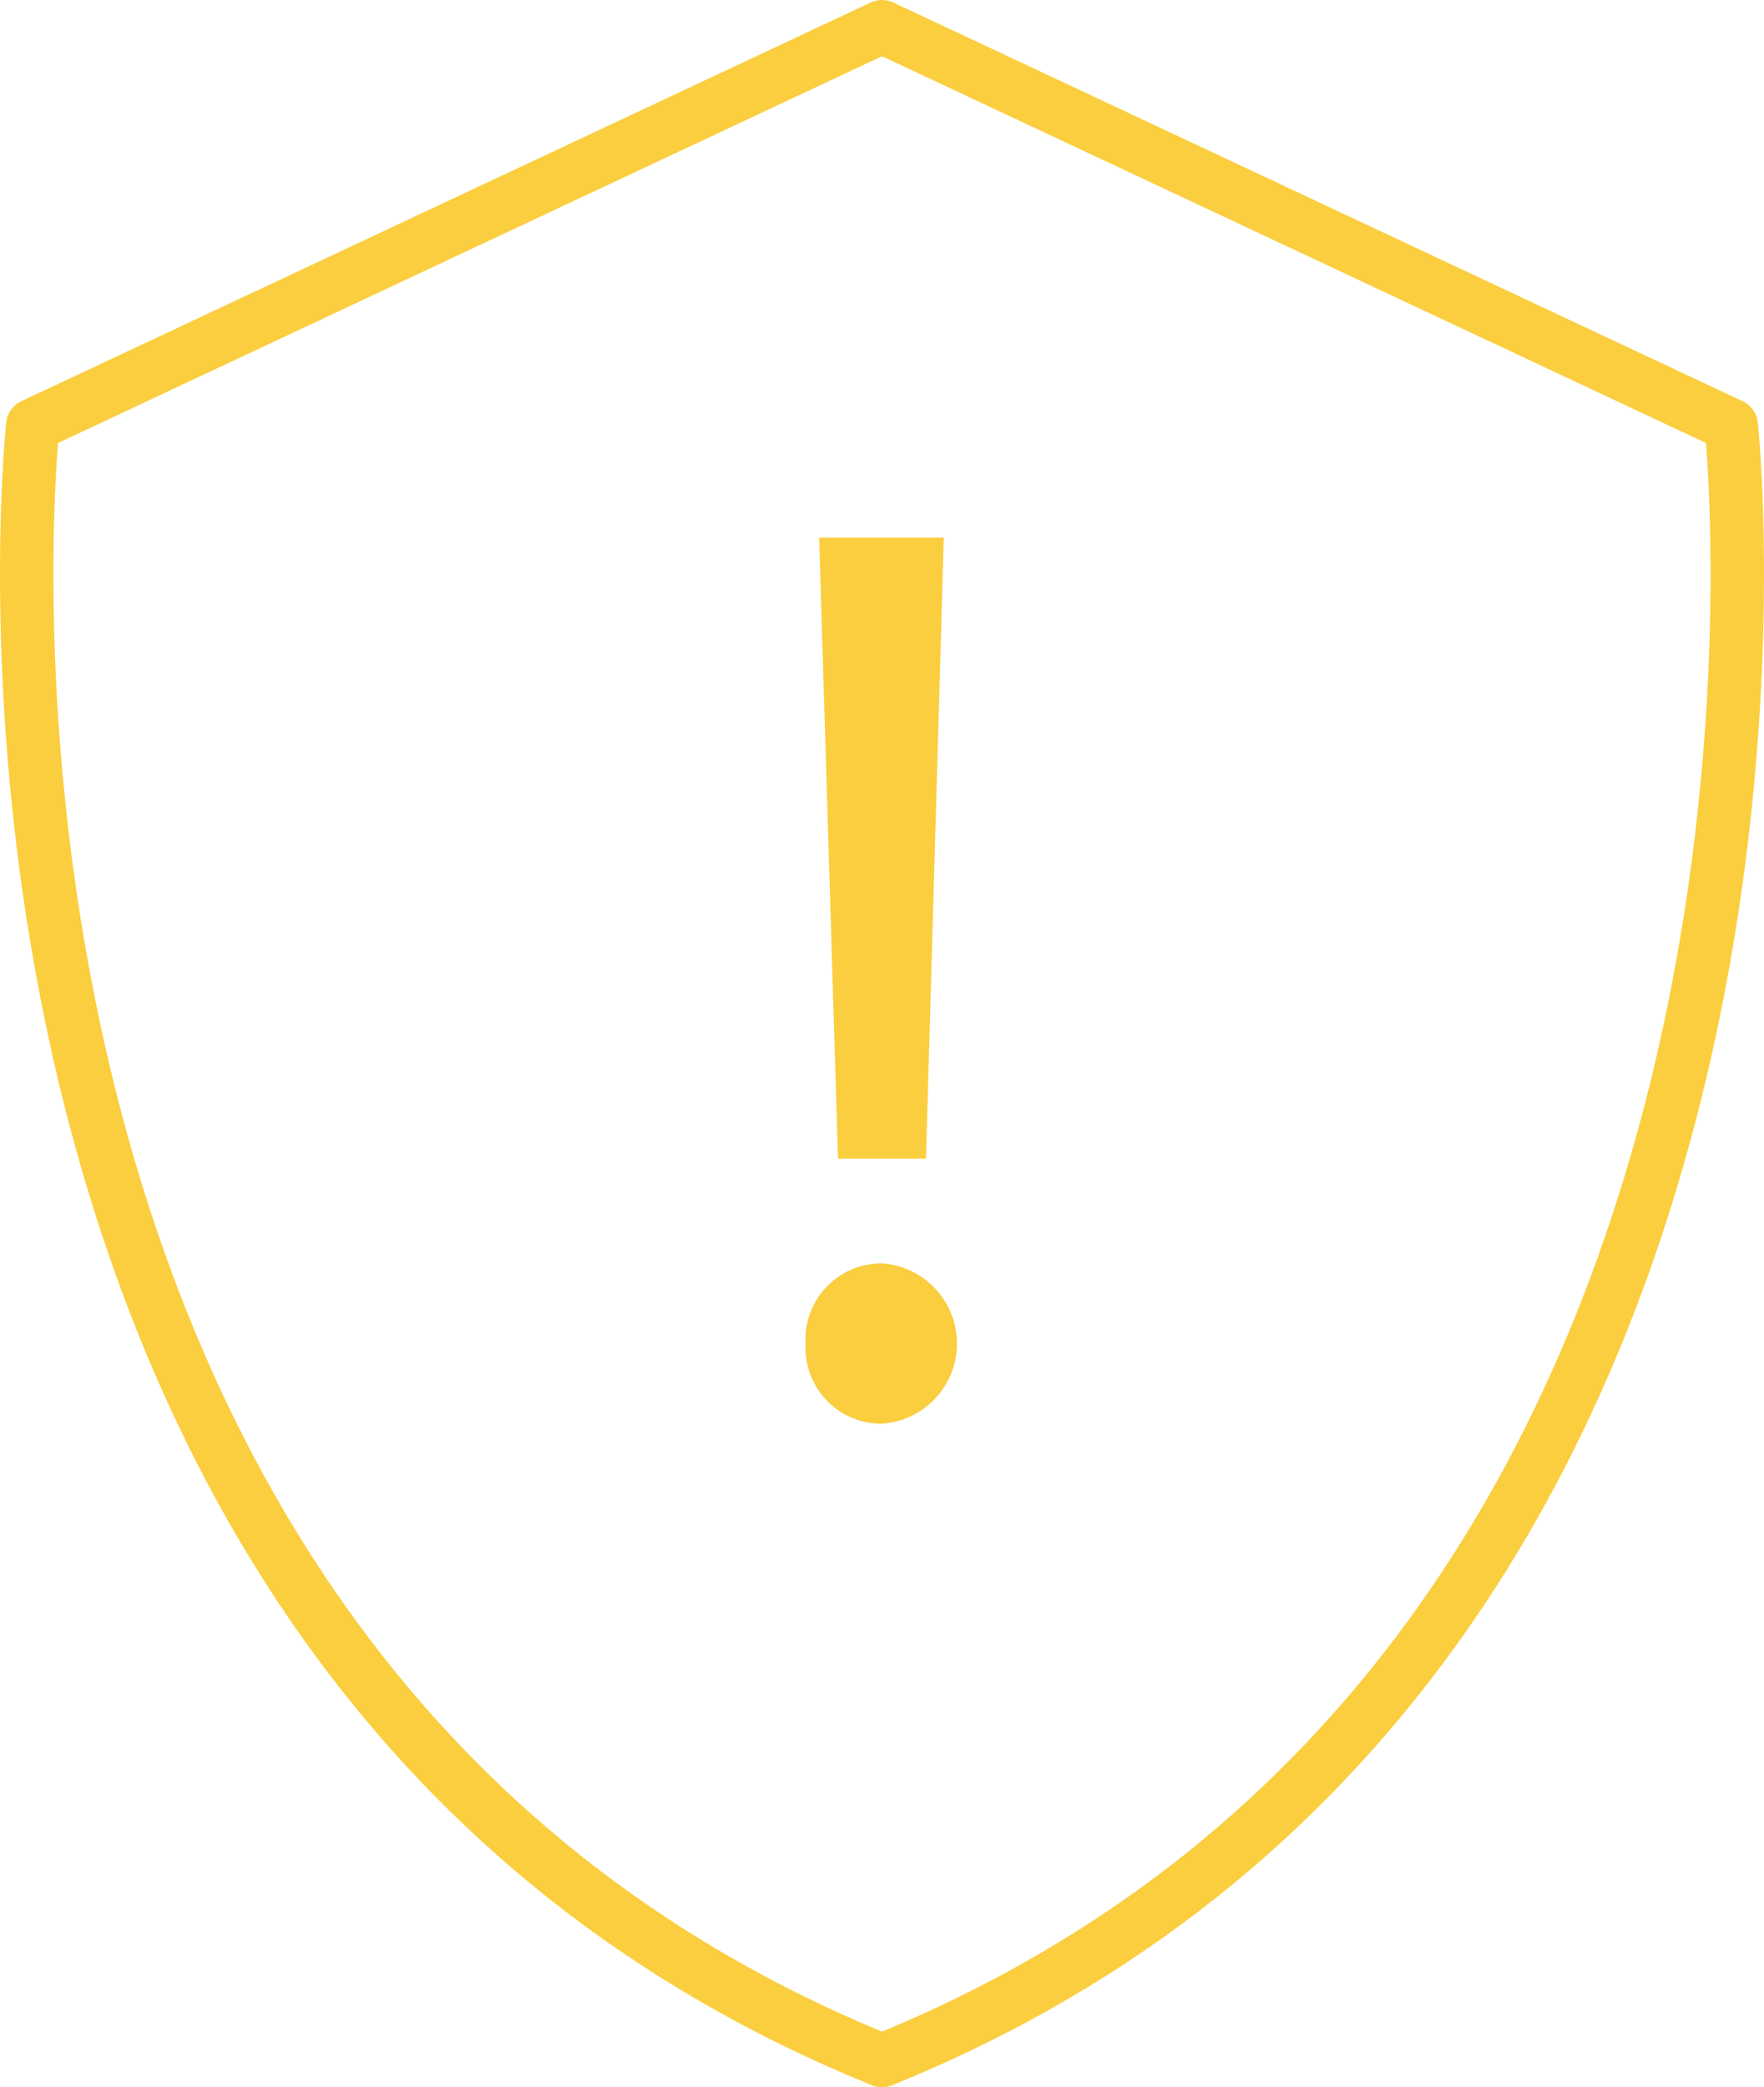 <svg xmlns="http://www.w3.org/2000/svg" viewBox="0 0 99.06 117.18"><defs><style>.cls-1{fill:none;stroke:#face3e;stroke-linejoin:round;stroke-width:3px;}.cls-2{fill:#face3e;}</style></defs><g id="Layer_2" data-name="Layer 2"><g id="Layer_1-2" data-name="Layer 1"><path class="cls-1" d="M49.53,115.68C-5.64,93.34,1.84,23.88,1.84,23.88L49.53,1.5,97.22,23.88S104.7,93.34,49.53,115.68Z"/><path class="cls-2" d="M45.24,75.43a4.26,4.26,0,0,1,4.29-4.5,4.51,4.51,0,0,1,0,9A4.26,4.26,0,0,1,45.24,75.43Zm1.82-10.38L46,30.18h7L52,65.05Z"/></g></g></svg>